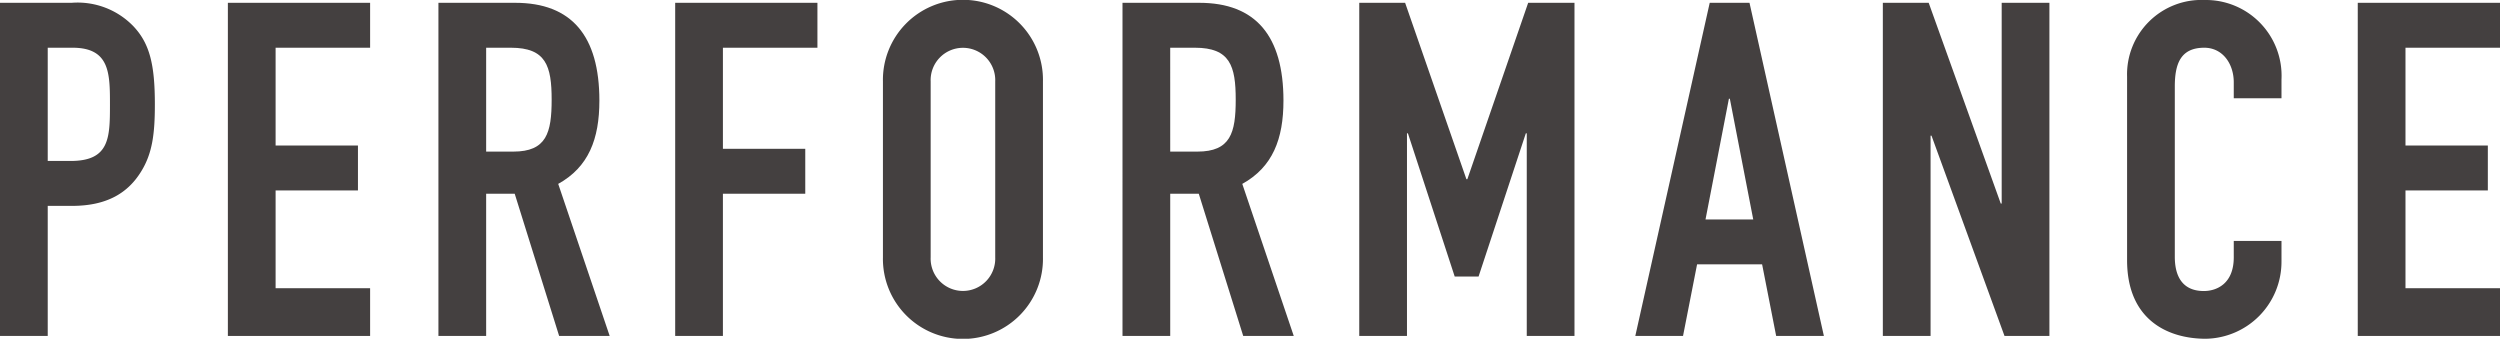 <svg xmlns="http://www.w3.org/2000/svg" width="240.434" height="32.579" viewBox="0 0 240.434 32.579">
  <defs>
    <style>
      .cls-1 {
        fill: #444040;
      }
    </style>
  </defs>
  <g id="レイヤー_2" data-name="レイヤー 2">
    <g id="Guide">
      <g>
        <path class="cls-1" d="M0,.27H6.885a7.456,7.456,0,0,1,5.94,2.25c1.574,1.665,2.069,3.69,2.069,7.515,0,2.79-.226,4.68-1.305,6.435-1.261,2.07-3.285,3.33-6.659,3.33H4.59V32.309H0ZM4.59,15.48H6.795c3.735,0,3.78-2.205,3.78-5.4,0-3.015,0-5.49-3.6-5.49H4.59Z"/>
        <path class="cls-1" d="M21.915.27h13.68V4.59h-9.09v9.405h7.92v4.32h-7.92v9.404h9.09v4.59H21.915Z"/>
        <path class="cls-1" d="M42.165.27h7.38c5.444,0,8.1,3.195,8.1,9.405,0,3.69-1.034,6.39-3.96,8.01l4.95,14.624h-4.86L49.5,18.629H46.755V32.309h-4.59Zm4.59,14.31h2.61c3.194,0,3.689-1.8,3.689-4.995,0-3.24-.54-4.995-3.915-4.995H46.755Z"/>
        <path class="cls-1" d="M64.935.27h13.68V4.59h-9.09v9.72h7.92v4.32h-7.92V32.309h-4.59Z"/>
        <path class="cls-1" d="M84.915,7.83a7.696,7.696,0,1,1,15.389,0V24.749a7.696,7.696,0,1,1-15.389,0Zm4.59,16.919a3.107,3.107,0,1,0,6.209,0V7.83a3.107,3.107,0,1,0-6.209,0Z"/>
        <path class="cls-1" d="M107.955.27h7.38c5.444,0,8.1,3.195,8.1,9.405,0,3.69-1.035,6.39-3.96,8.01l4.95,14.624h-4.86L115.29,18.629h-2.746V32.309h-4.589Zm4.589,14.31h2.61c3.195,0,3.69-1.8,3.69-4.995,0-3.24-.541-4.995-3.915-4.995h-2.386Z"/>
        <path class="cls-1" d="M130.725.27h4.41l5.894,16.964h.091L146.97.27h4.454V32.309h-4.59V12.825h-.09l-4.545,13.77h-2.295l-4.499-13.77h-.091V32.309h-4.59Z"/>
        <path class="cls-1" d="M164.43.27h3.825l7.154,32.039h-4.59l-1.35-6.885h-6.255l-1.351,6.885h-4.59Zm1.935,9.225h-.09l-2.25,11.61h4.59Z"/>
        <path class="cls-1" d="M181.079.27h4.41l6.93,19.304h.09V.27h4.59V32.309h-4.319l-7.02-19.259h-.09V32.309h-4.59Z"/>
        <path class="cls-1" d="M219.419,25.154a7.404,7.404,0,0,1-7.29,7.425c-3.51,0-7.56-1.71-7.56-7.56V7.38a7.162,7.162,0,0,1,7.47-7.38,7.286,7.286,0,0,1,7.38,7.65v1.8h-4.59V7.92c0-1.8-1.08-3.33-2.836-3.33-2.295,0-2.834,1.575-2.834,3.735V24.704c0,1.845.72,3.285,2.789,3.285,1.261,0,2.881-.72,2.881-3.24V23.174h4.59Z"/>
        <path class="cls-1" d="M226.754.27h13.68V4.59h-9.09v9.405h7.92v4.32h-7.92v9.404h9.09v4.59h-13.68Z"/>
      </g>
    </g>
  </g>
</svg>
